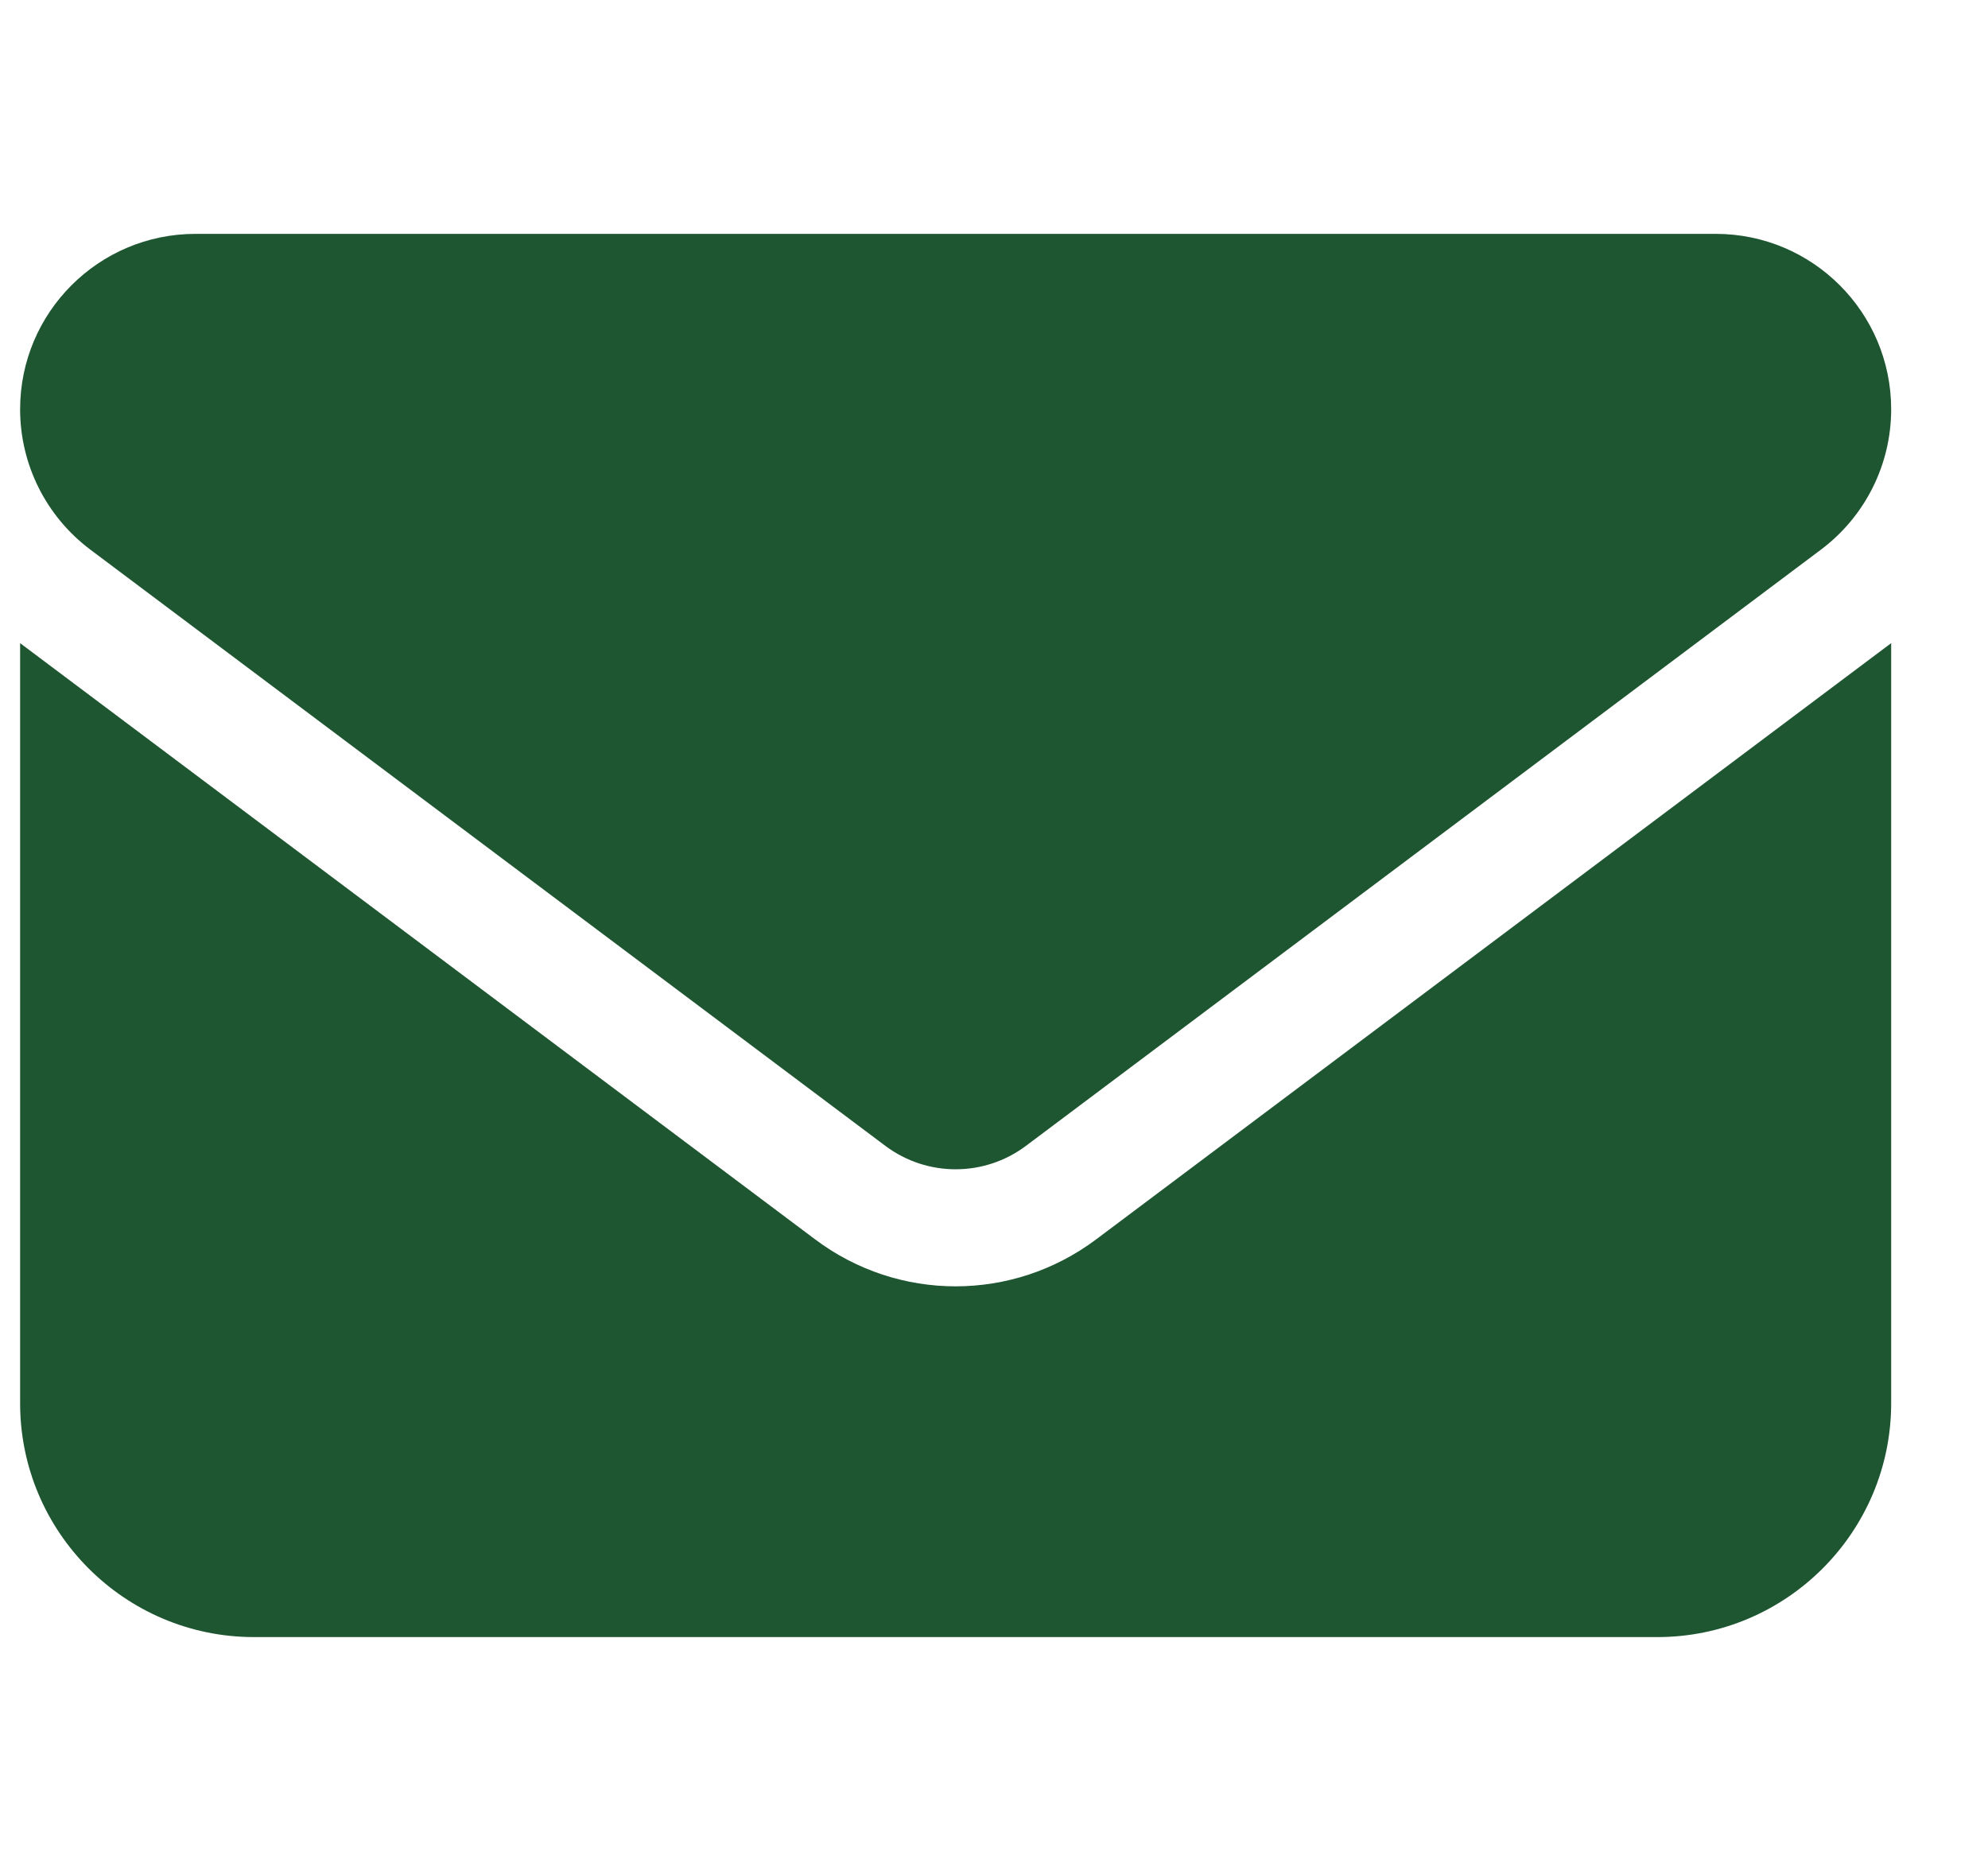 <svg width="17" height="16" viewBox="0 0 17 16" fill="none" xmlns="http://www.w3.org/2000/svg">
<g clip-path="url(#clip0_1260_2479)">
<path d="M1.672 2C0.844 2 0.172 2.672 0.172 3.5C0.172 3.972 0.394 4.416 0.772 4.7L7.572 9.8C7.928 10.066 8.416 10.066 8.772 9.8L15.572 4.7C15.95 4.416 16.172 3.972 16.172 3.5C16.172 2.672 15.5 2 14.672 2H1.672ZM0.172 5.5V12C0.172 13.103 1.069 14 2.172 14H14.172C15.275 14 16.172 13.103 16.172 12V5.5L9.372 10.6C8.659 11.134 7.684 11.134 6.972 10.6L0.172 5.5Z" fill="#1E5631"/>
</g>
<defs>
<clipPath id="clip0_1260_2479">
<path d="M0.172 0H16.172V16H0.172V0Z" fill="white"/>
</clipPath>
</defs>
</svg>
